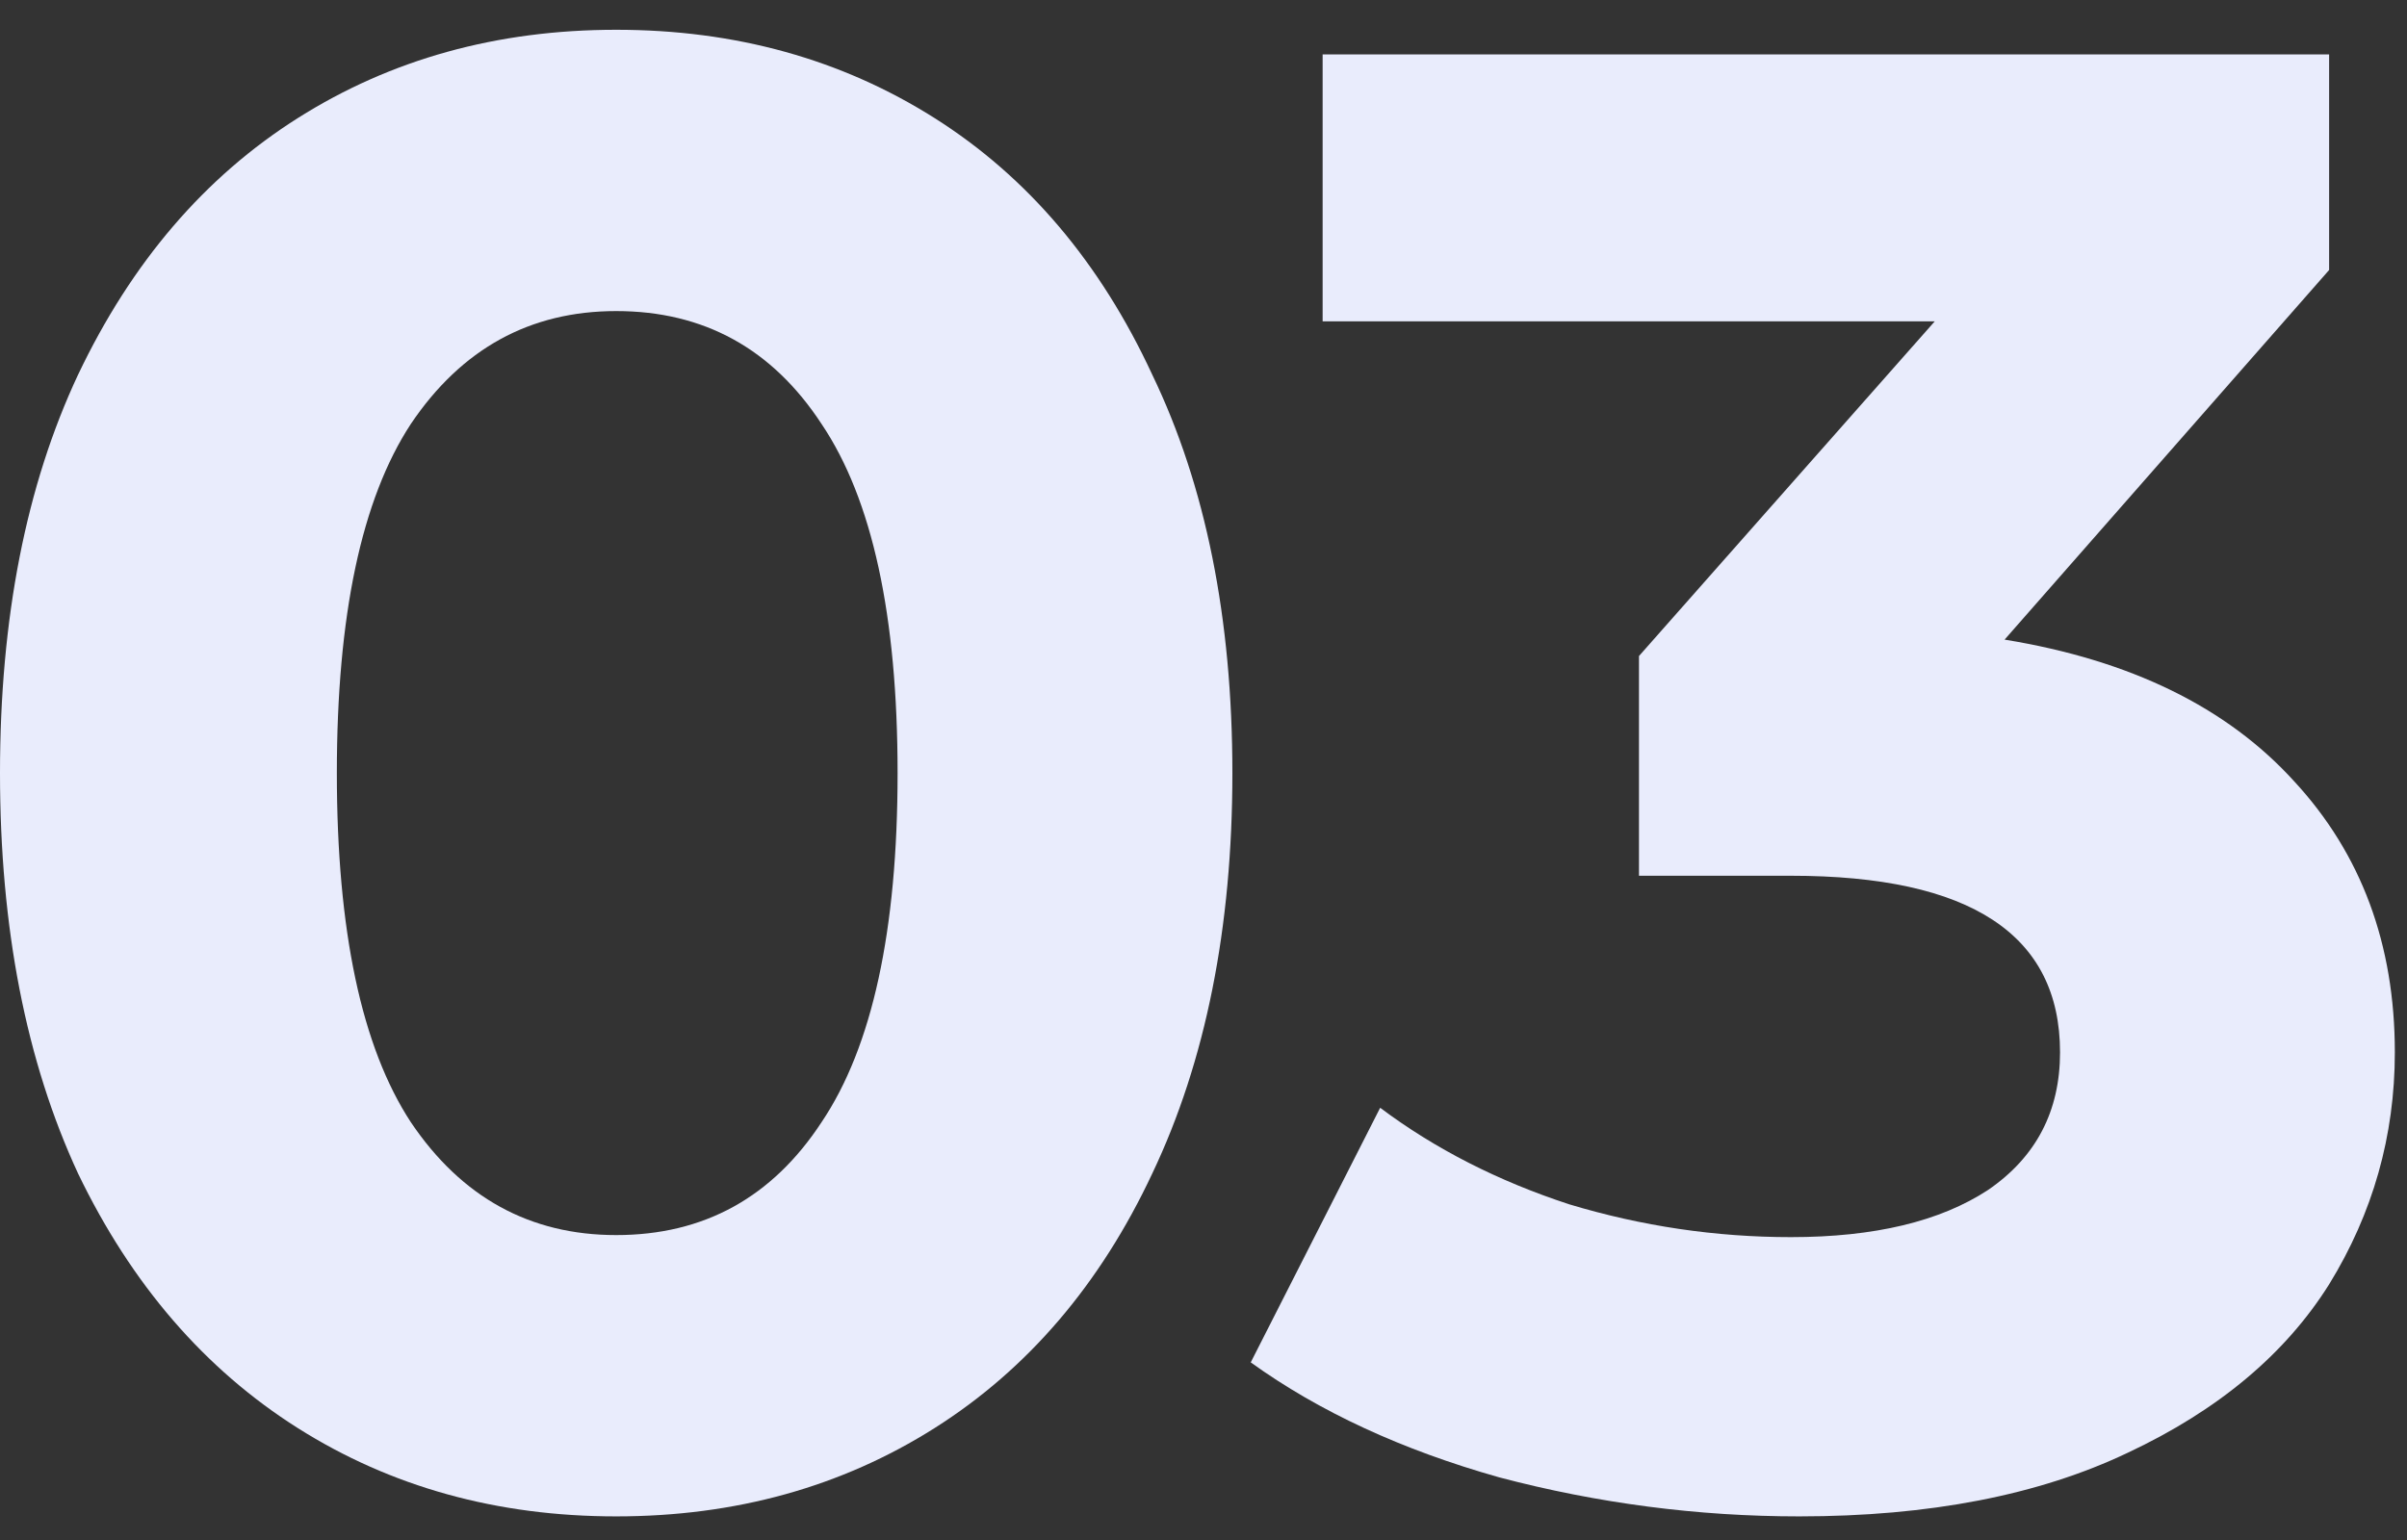 <svg width="75" height="48" viewBox="0 0 75 48" fill="none" xmlns="http://www.w3.org/2000/svg">
  <rect x="0" y="0" width="75" height="48" fill="#333333" stroke="none"/>
  <path
    d="M19.2 47.264C15.488 47.264 12.181 46.346 9.28 44.512C6.379 42.677 4.096 40.032 2.432 36.576C0.811 33.077 0 28.917 0 24.096C0 19.274 0.811 15.136 2.432 11.68C4.096 8.181 6.379 5.514 9.28 3.68C12.181 1.845 15.488 0.928 19.2 0.928C22.912 0.928 26.219 1.845 29.12 3.68C32.021 5.514 34.283 8.181 35.904 11.68C37.568 15.136 38.4 19.274 38.4 24.096C38.4 28.917 37.568 33.077 35.904 36.576C34.283 40.032 32.021 42.677 29.12 44.512C26.219 46.346 22.912 47.264 19.2 47.264ZM19.2 38.496C21.931 38.496 24.064 37.322 25.6 34.976C27.179 32.629 27.968 29.002 27.968 24.096C27.968 19.189 27.179 15.562 25.6 13.216C24.064 10.869 21.931 9.696 19.2 9.696C16.512 9.696 14.379 10.869 12.8 13.216C11.264 15.562 10.496 19.189 10.496 24.096C10.496 29.002 11.264 32.629 12.8 34.976C14.379 37.322 16.512 38.496 19.2 38.496Z"
    fill="#E9ECFC"/>
  <path
    d="M62.461 19.936C66.386 20.576 69.394 22.048 71.484 24.352C73.575 26.613 74.621 29.429 74.621 32.8C74.621 35.402 73.938 37.813 72.573 40.032C71.207 42.208 69.117 43.957 66.3 45.28C63.527 46.602 60.114 47.264 56.06 47.264C52.903 47.264 49.788 46.858 46.717 46.048C43.687 45.194 41.106 44 38.972 42.464L43.005 34.528C44.711 35.808 46.674 36.81 48.892 37.536C51.154 38.218 53.458 38.56 55.804 38.56C58.407 38.56 60.455 38.069 61.949 37.088C63.442 36.064 64.189 34.634 64.189 32.8C64.189 29.13 61.394 27.296 55.804 27.296H51.069V20.448L60.285 10.016H41.212V1.696H72.573V8.416L62.461 19.936Z"
    fill="#E9ECFC"/>
</svg>
